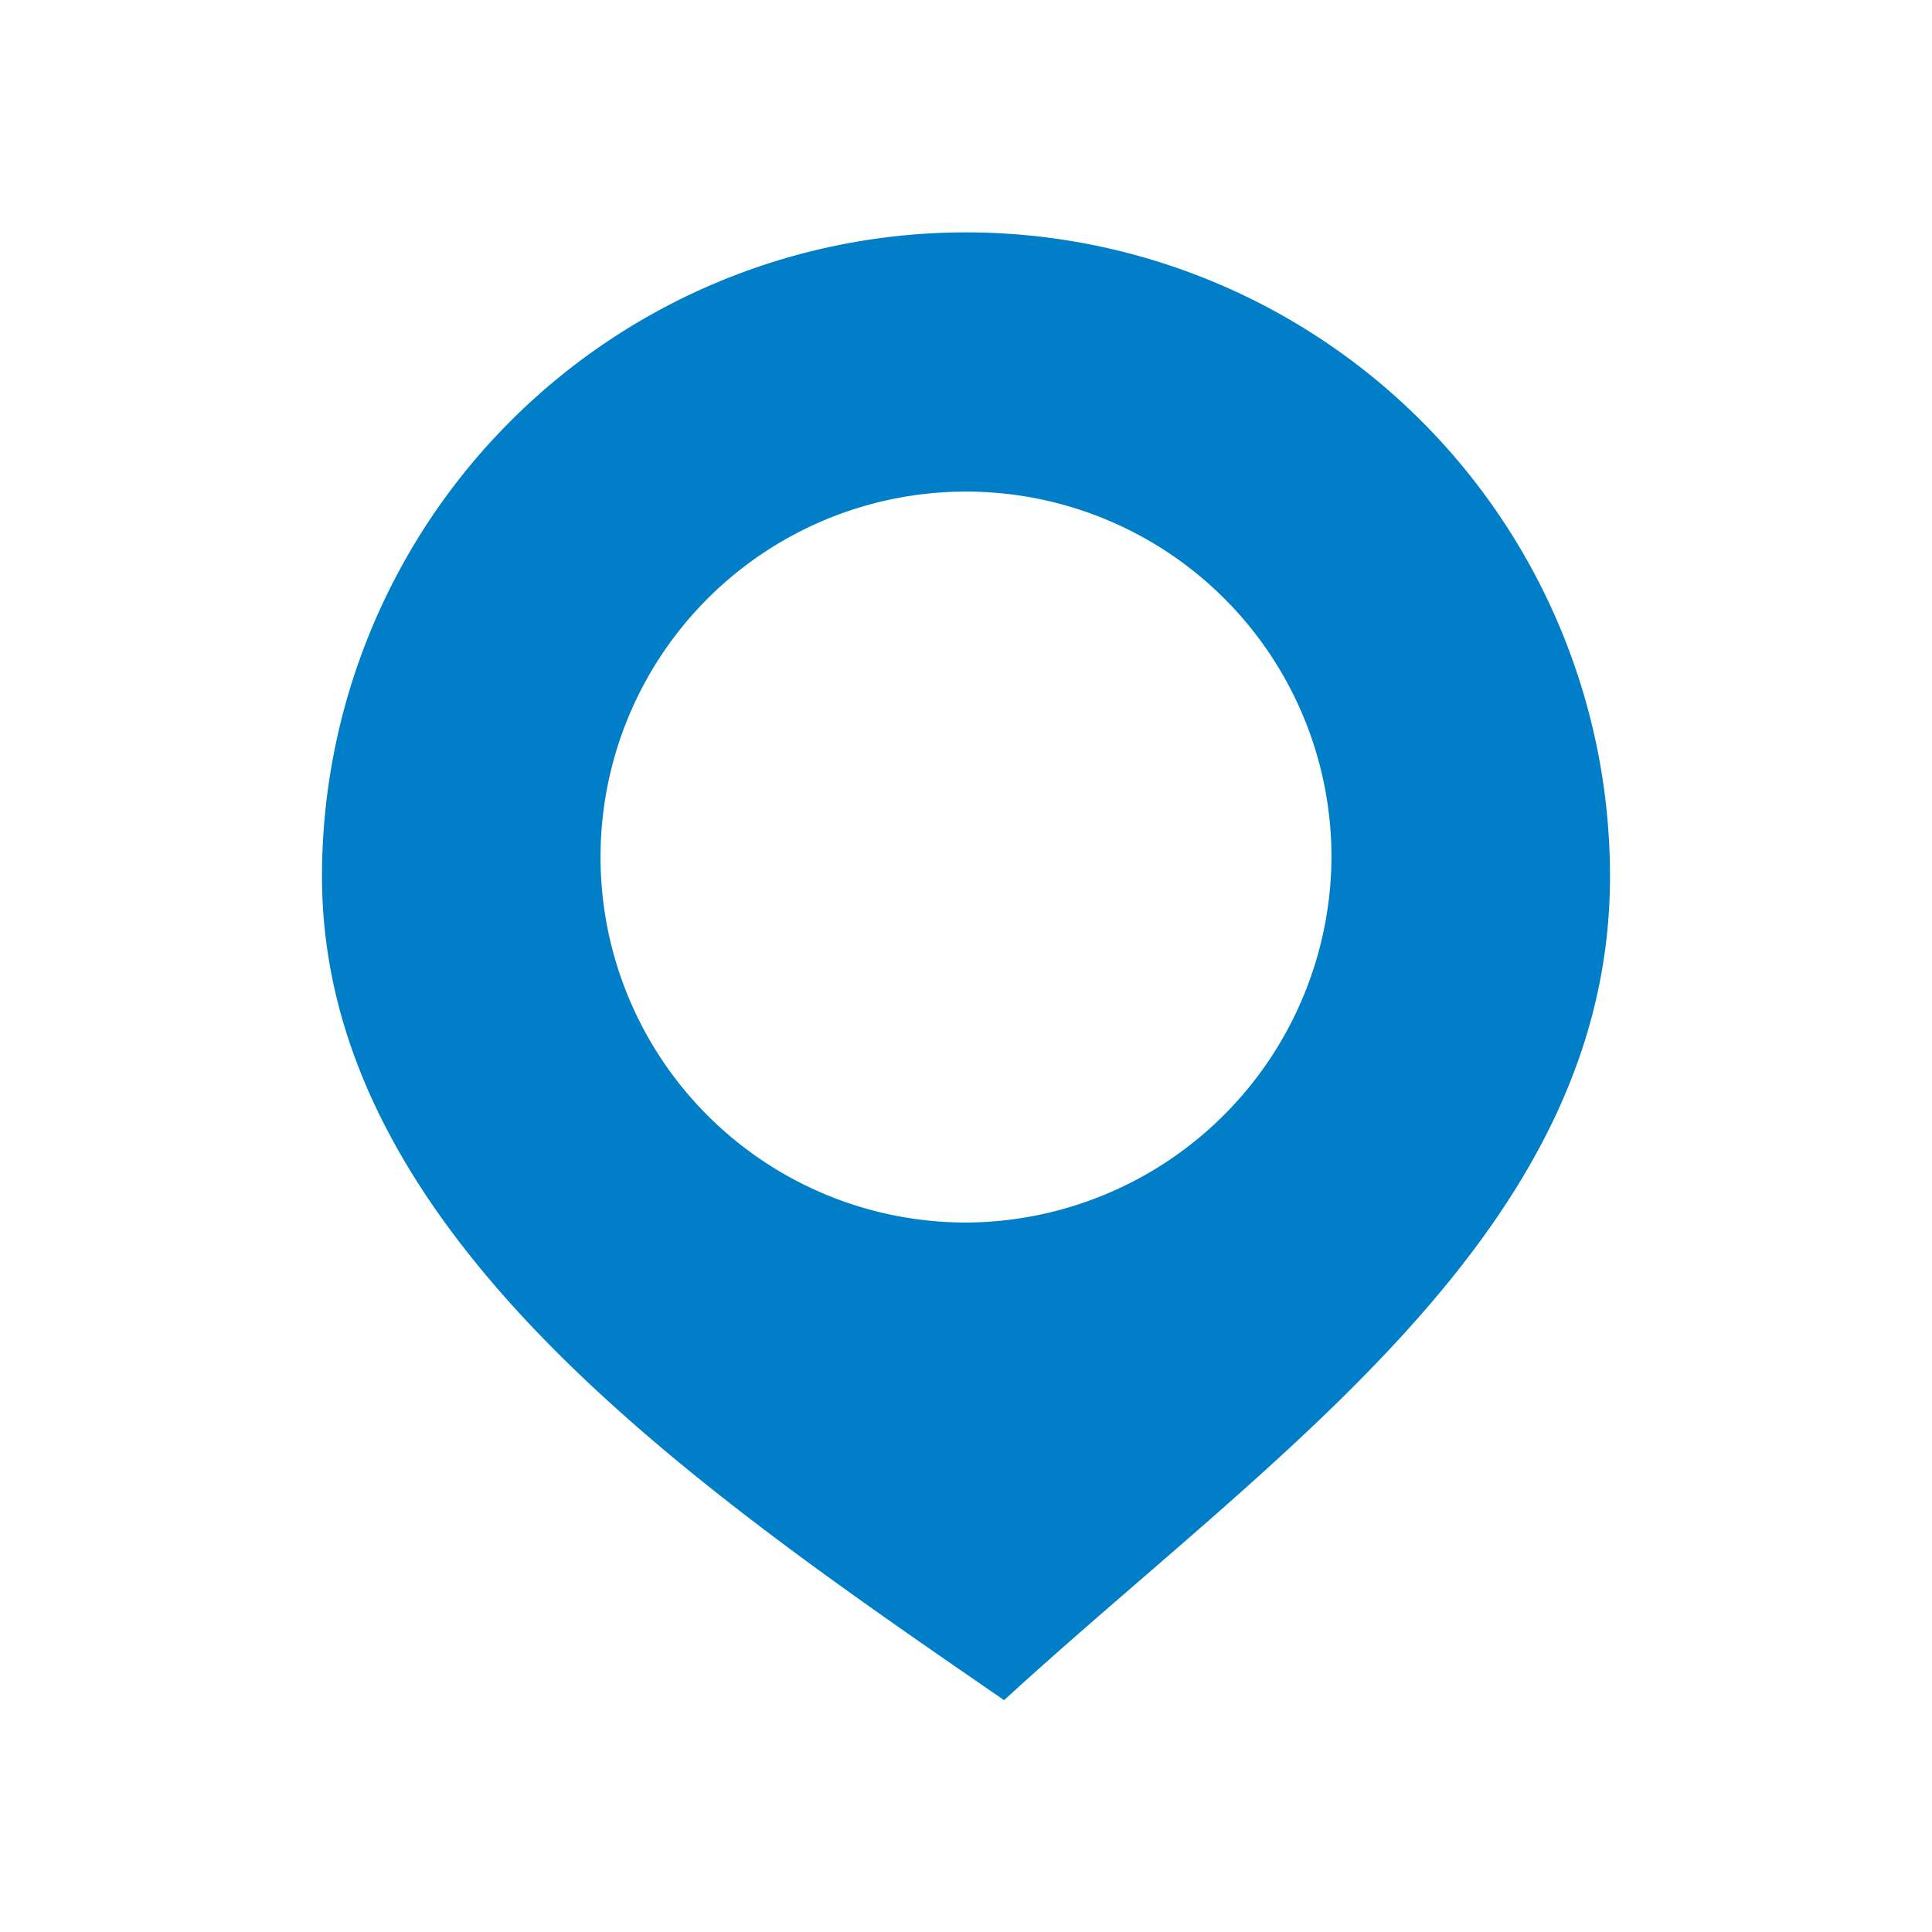 <svg xmlns="http://www.w3.org/2000/svg" viewBox="0 0 36 35" width="72" height="72"><path d="M18 3.83a12 12 0 0 0-12 12c0 6.63 6.87 11.33 12.71 15.35C23.74 26.57 30 22.46 30 15.83a12 12 0 0 0-12-12m0 18.45a6.81 6.81 0 1 1 6.81-6.81A6.84 6.84 0 0 1 18 22.28" fill="#007fc8"/></svg>